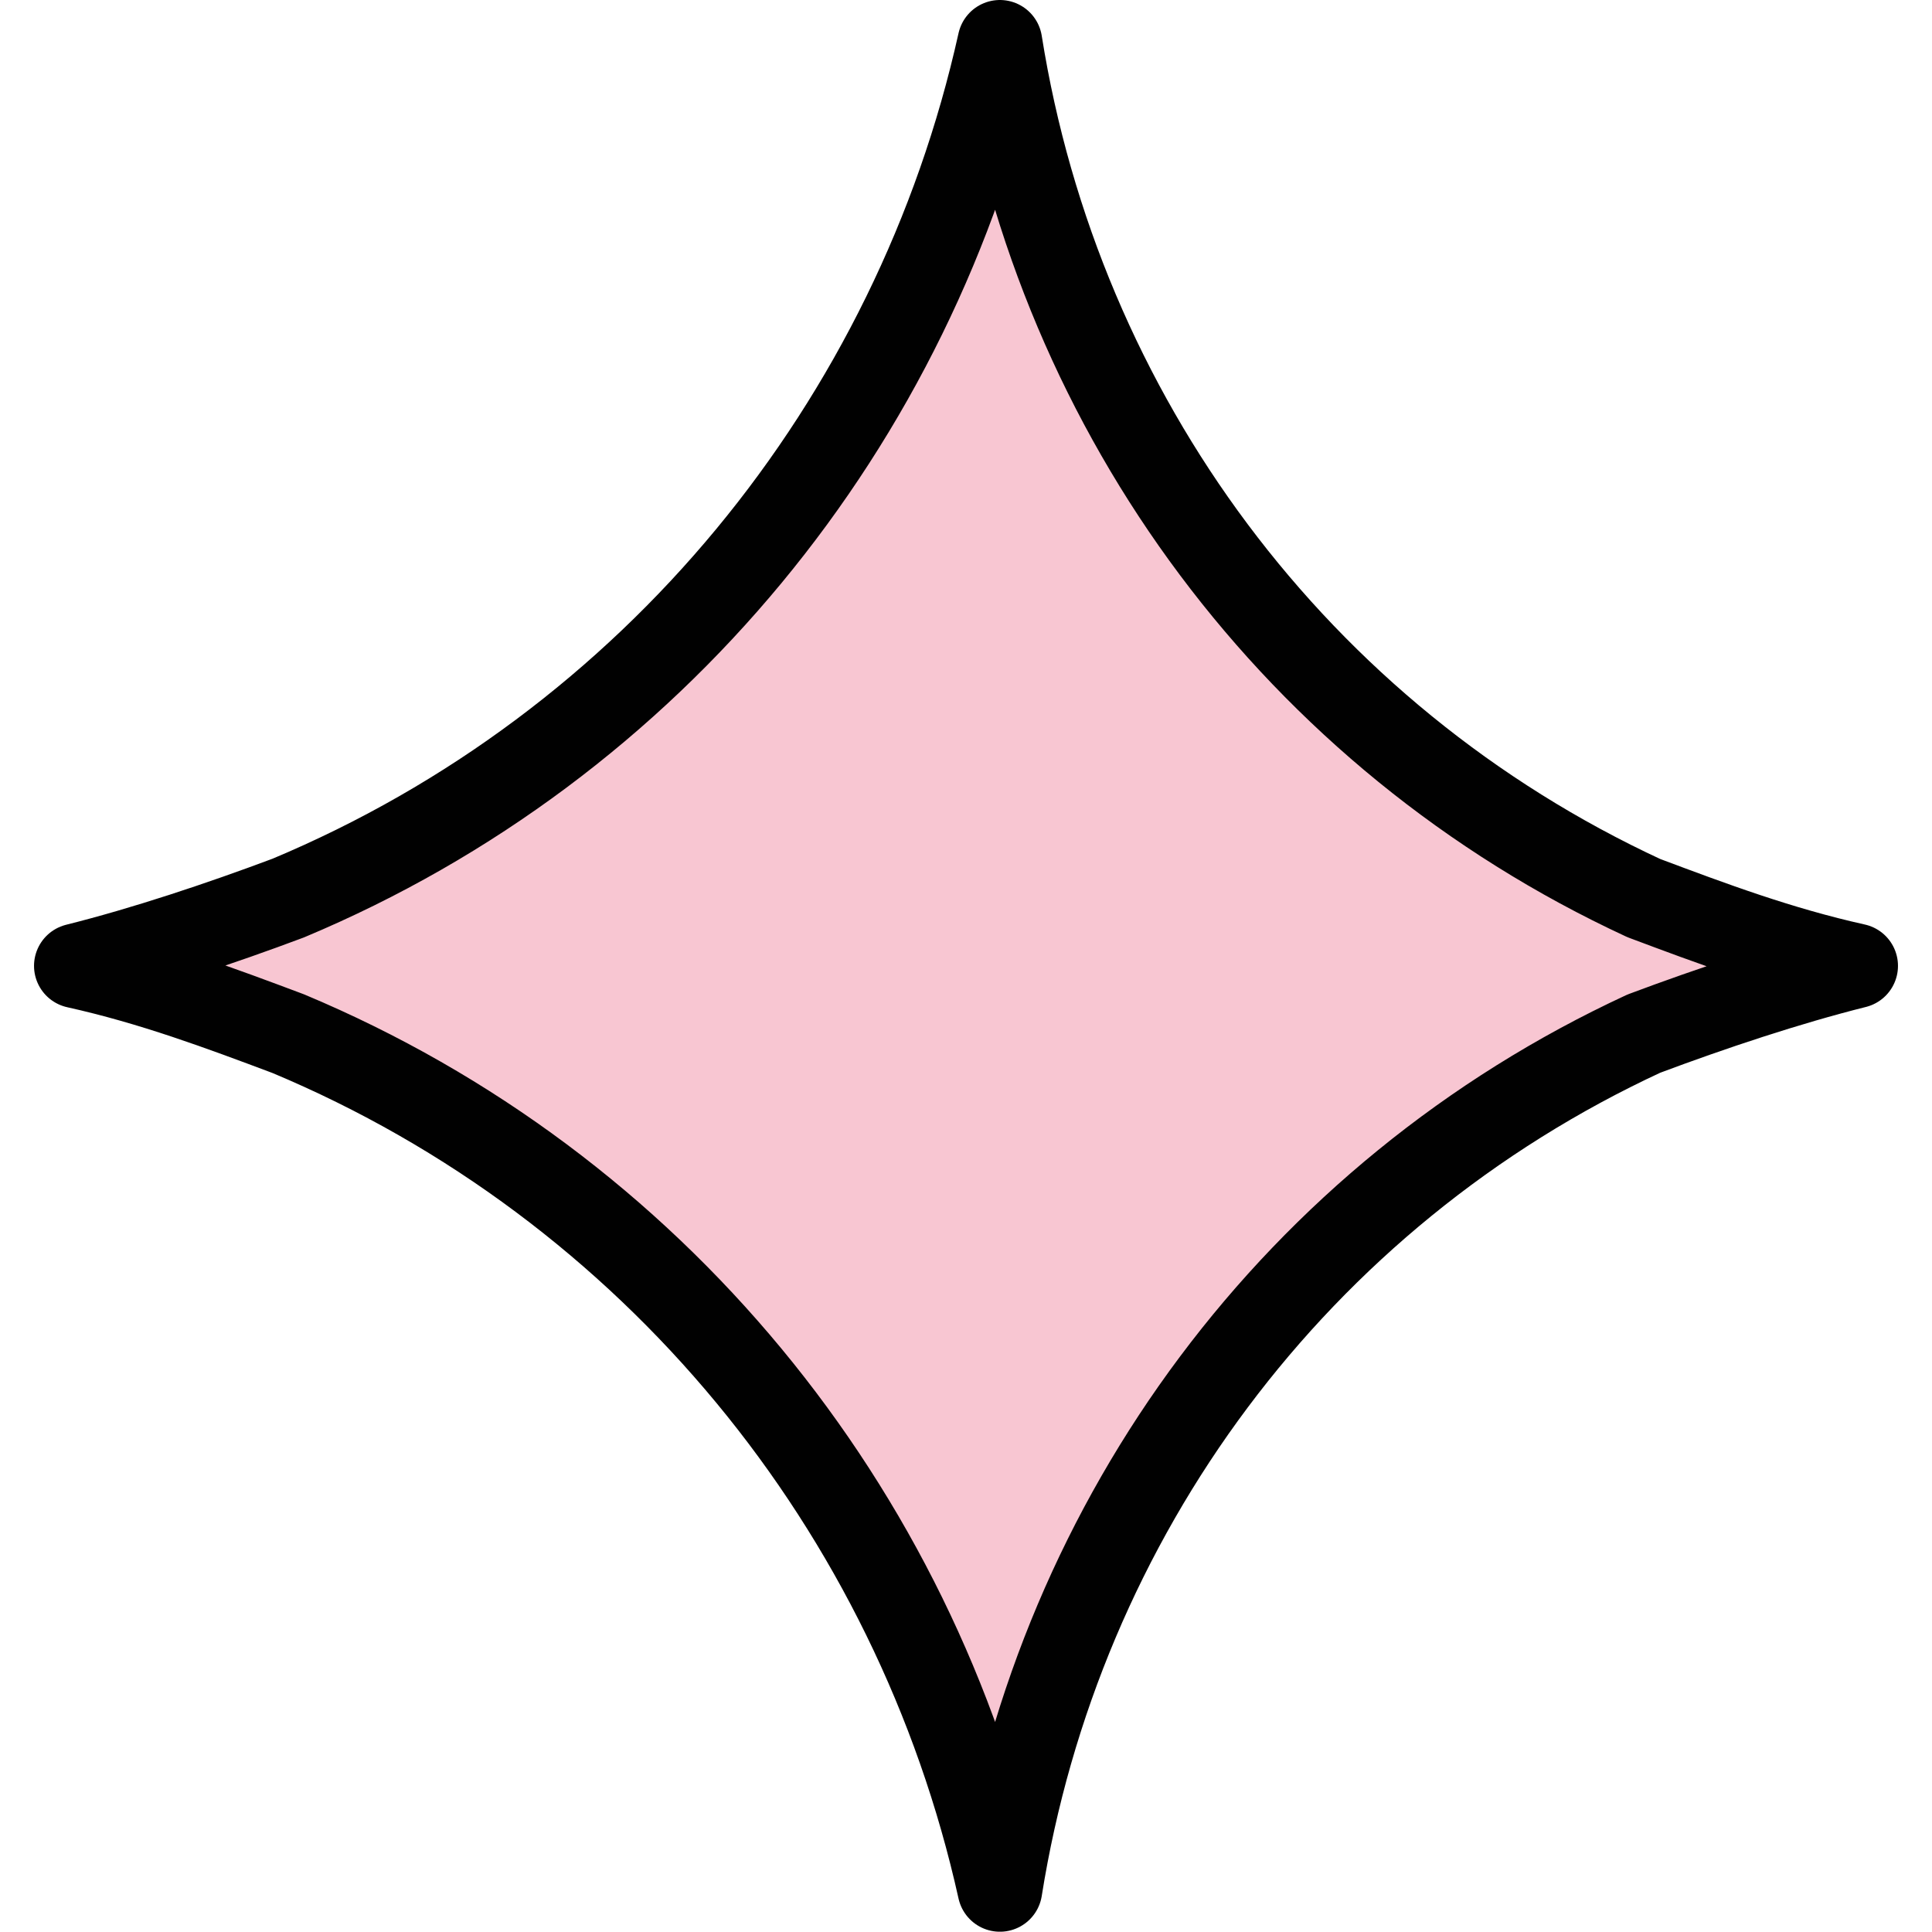 <?xml version="1.0" encoding="utf-8"?>
<!-- Generator: Adobe Illustrator 28.0.0, SVG Export Plug-In . SVG Version: 6.00 Build 0)  -->
<svg version="1.1" id="Laag_1" xmlns="http://www.w3.org/2000/svg" width="22.011" height="22.008" xmlns:xlink="http://www.w3.org/1999/xlink" x="0px" y="0px"
	 viewBox="0 0 22 22.8" style="enable-background:new 0 0 22 22.8;" xml:space="preserve">
<style type="text/css">
	.st0{fill:#F8C6D2;stroke:#010101;stroke-linecap:round;stroke-linejoin:round;stroke-miterlimit:10;}
</style>
<g id="Laag_1_kopie" transform="translate(-3.783 0.5)">
	<g id="Group_150" transform="translate(4.283)">
		<path id="Path_70" class="st0" d="M18.5,10.1C14.4,8.2,11.6,4.4,10.9,0c-1,4.5-4.1,8.3-8.4,10.1c-0.8,0.3-1.7,0.6-2.5,0.8
			c0.9,0.2,1.7,0.5,2.5,0.8c4.3,1.8,7.4,5.6,8.4,10.1c0.7-4.4,3.5-8.2,7.6-10.1c0.8-0.3,1.7-0.6,2.5-0.8
			C20.1,10.7,19.3,10.4,18.5,10.1z"/>
	</g>
</g>
</svg>
